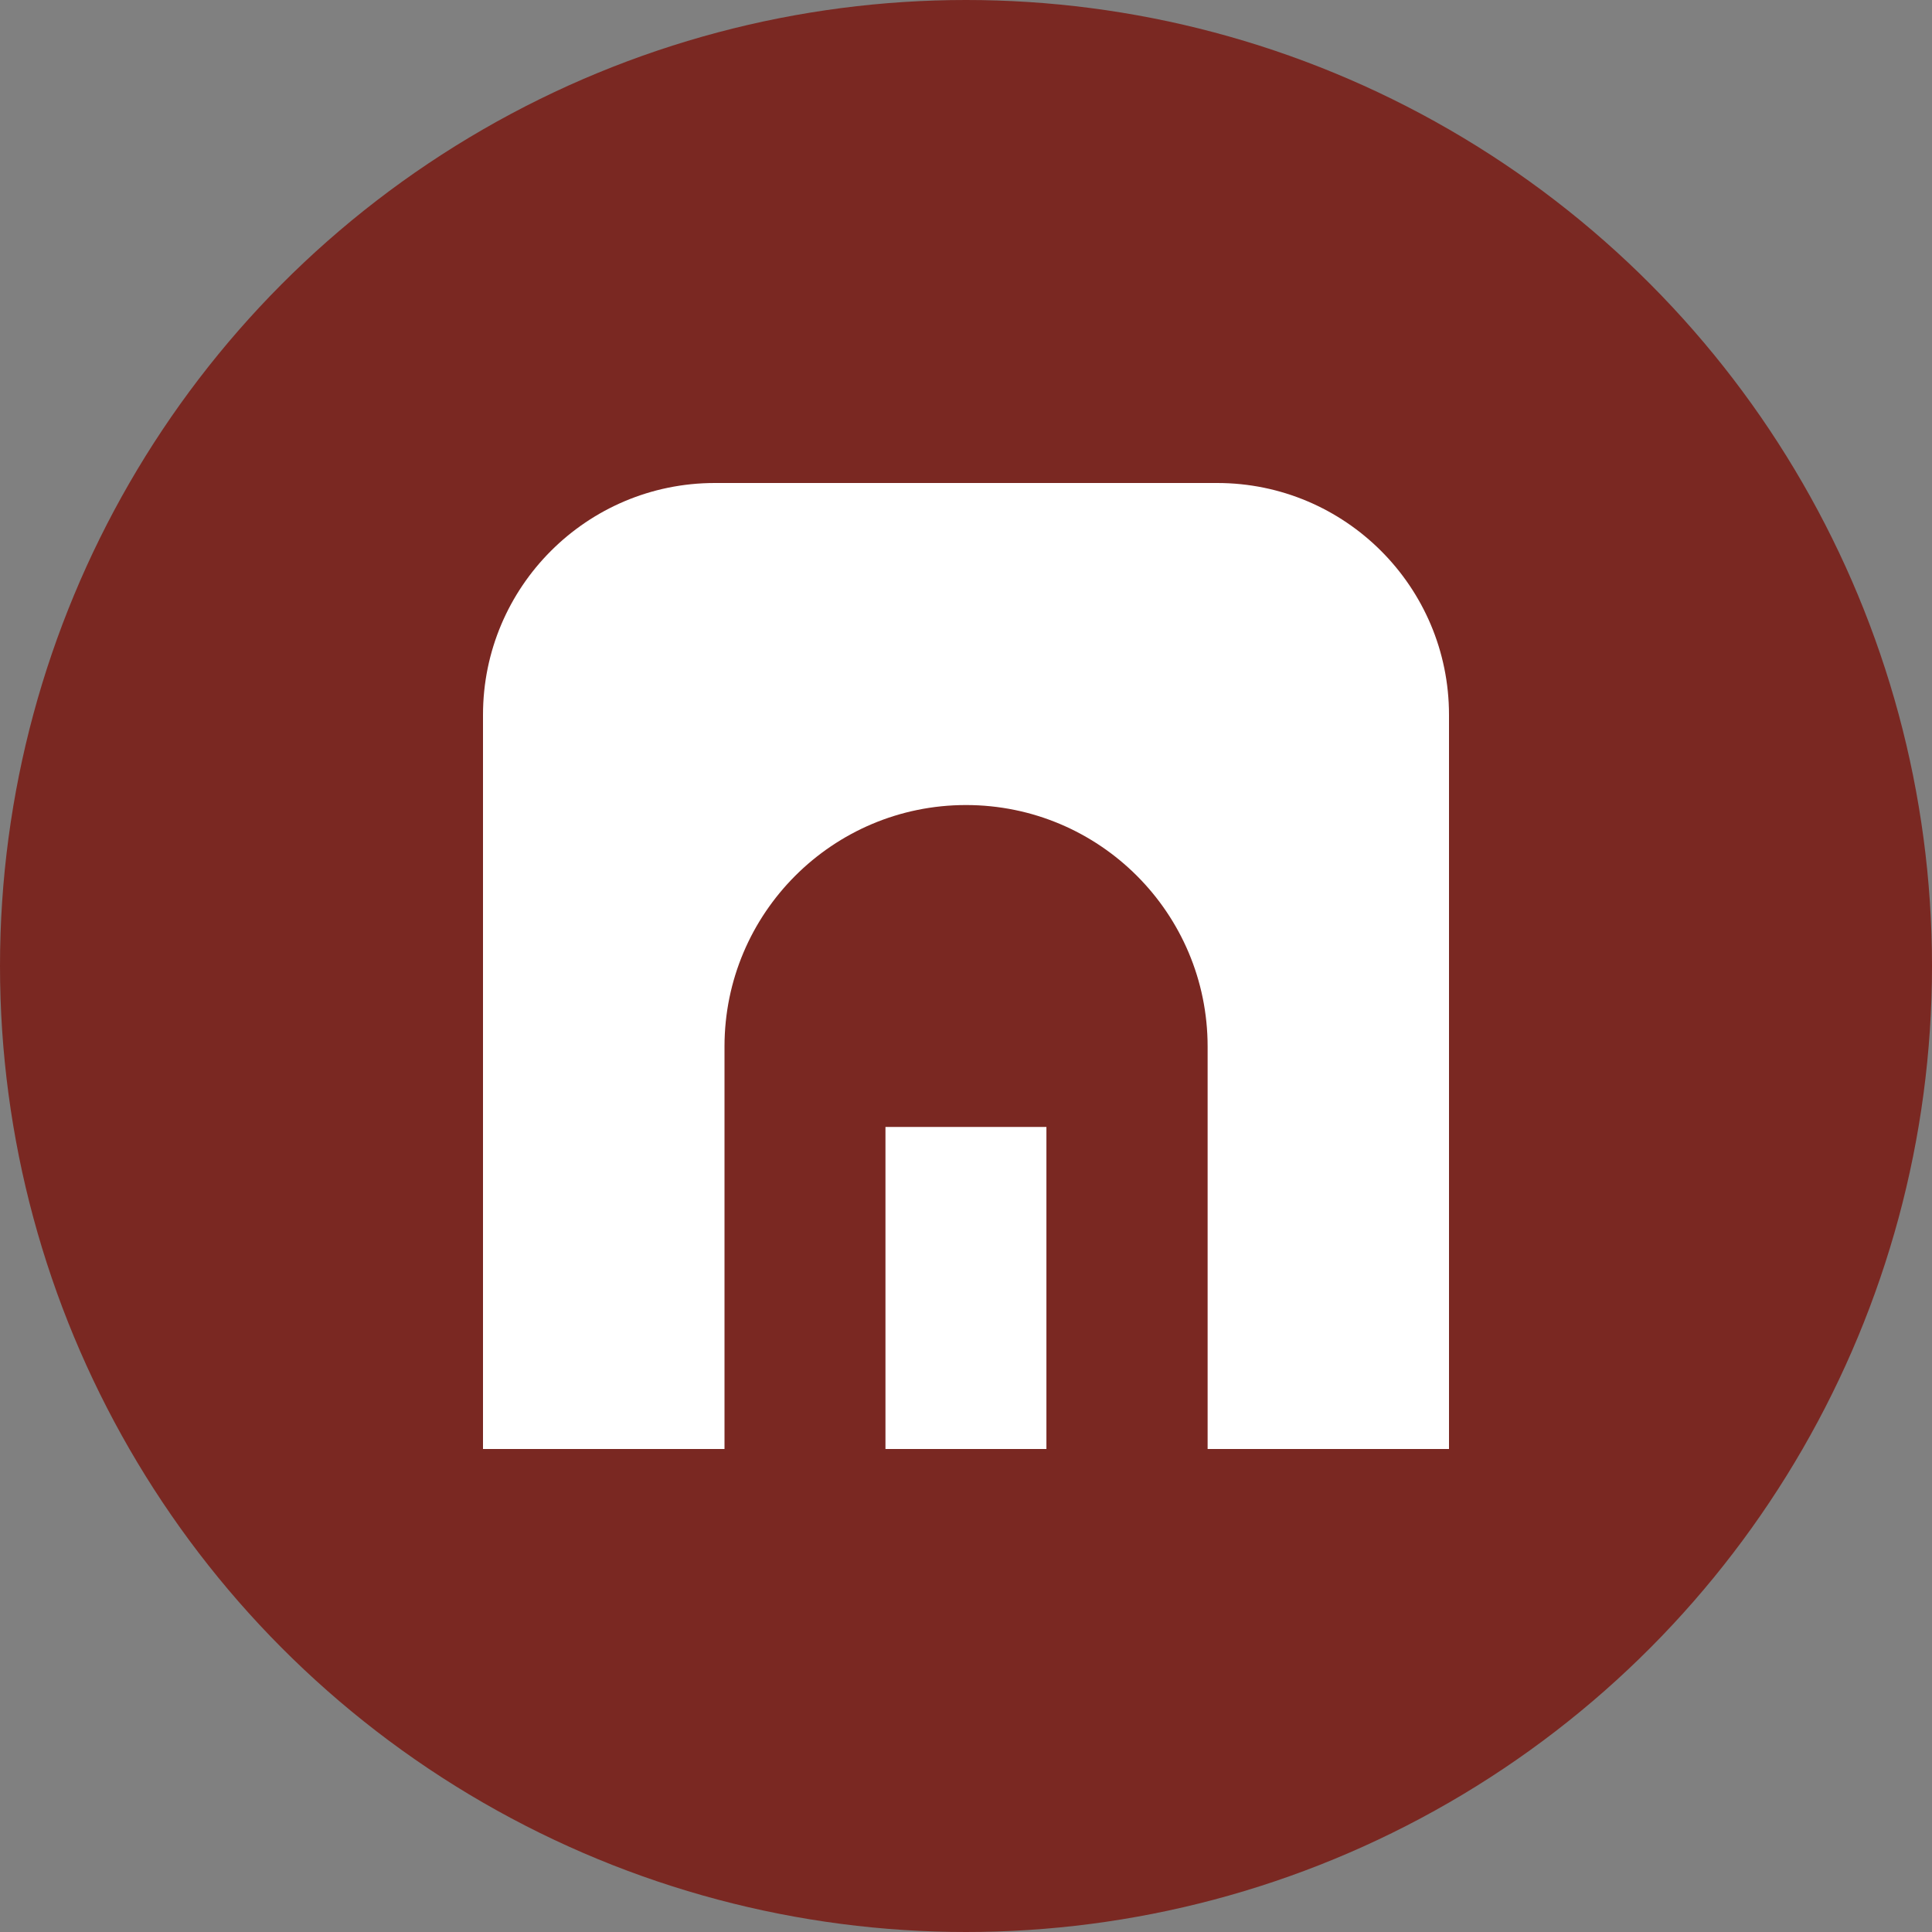 <svg xmlns="http://www.w3.org/2000/svg" version="1.1" xmlns:xlink="http://www.w3.org/1999/xlink" xmlns:svgjs="http://svgjs.dev/svgjs" width="16" height="16"><rect width="100%" height="100%" fill="#808080" stroke="none"/><svg width="16" height="16" viewBox="0 0 16 16" fill="none" xmlns="http://www.w3.org/2000/svg">
<circle cx="8" cy="8" r="8" fill="#7A2822"></circle>
<path fill-rule="evenodd" clip-rule="evenodd" d="M5.92 4C4.86 4 4 4.86 4 5.92V12H12V5.92C12 4.86 11.14 4 10.08 4H5.92ZM6 8.667C6 7.562 6.896 6.667 8 6.667C9.105 6.667 10.001 7.562 10.001 8.667V12H8.666V9.333H7.333V12H6V8.667Z" fill="white"></path>
</svg><style>@media (prefers-color-scheme: light) { :root { filter: none; } }
@media (prefers-color-scheme: dark) { :root { filter: none; } }
</style></svg>